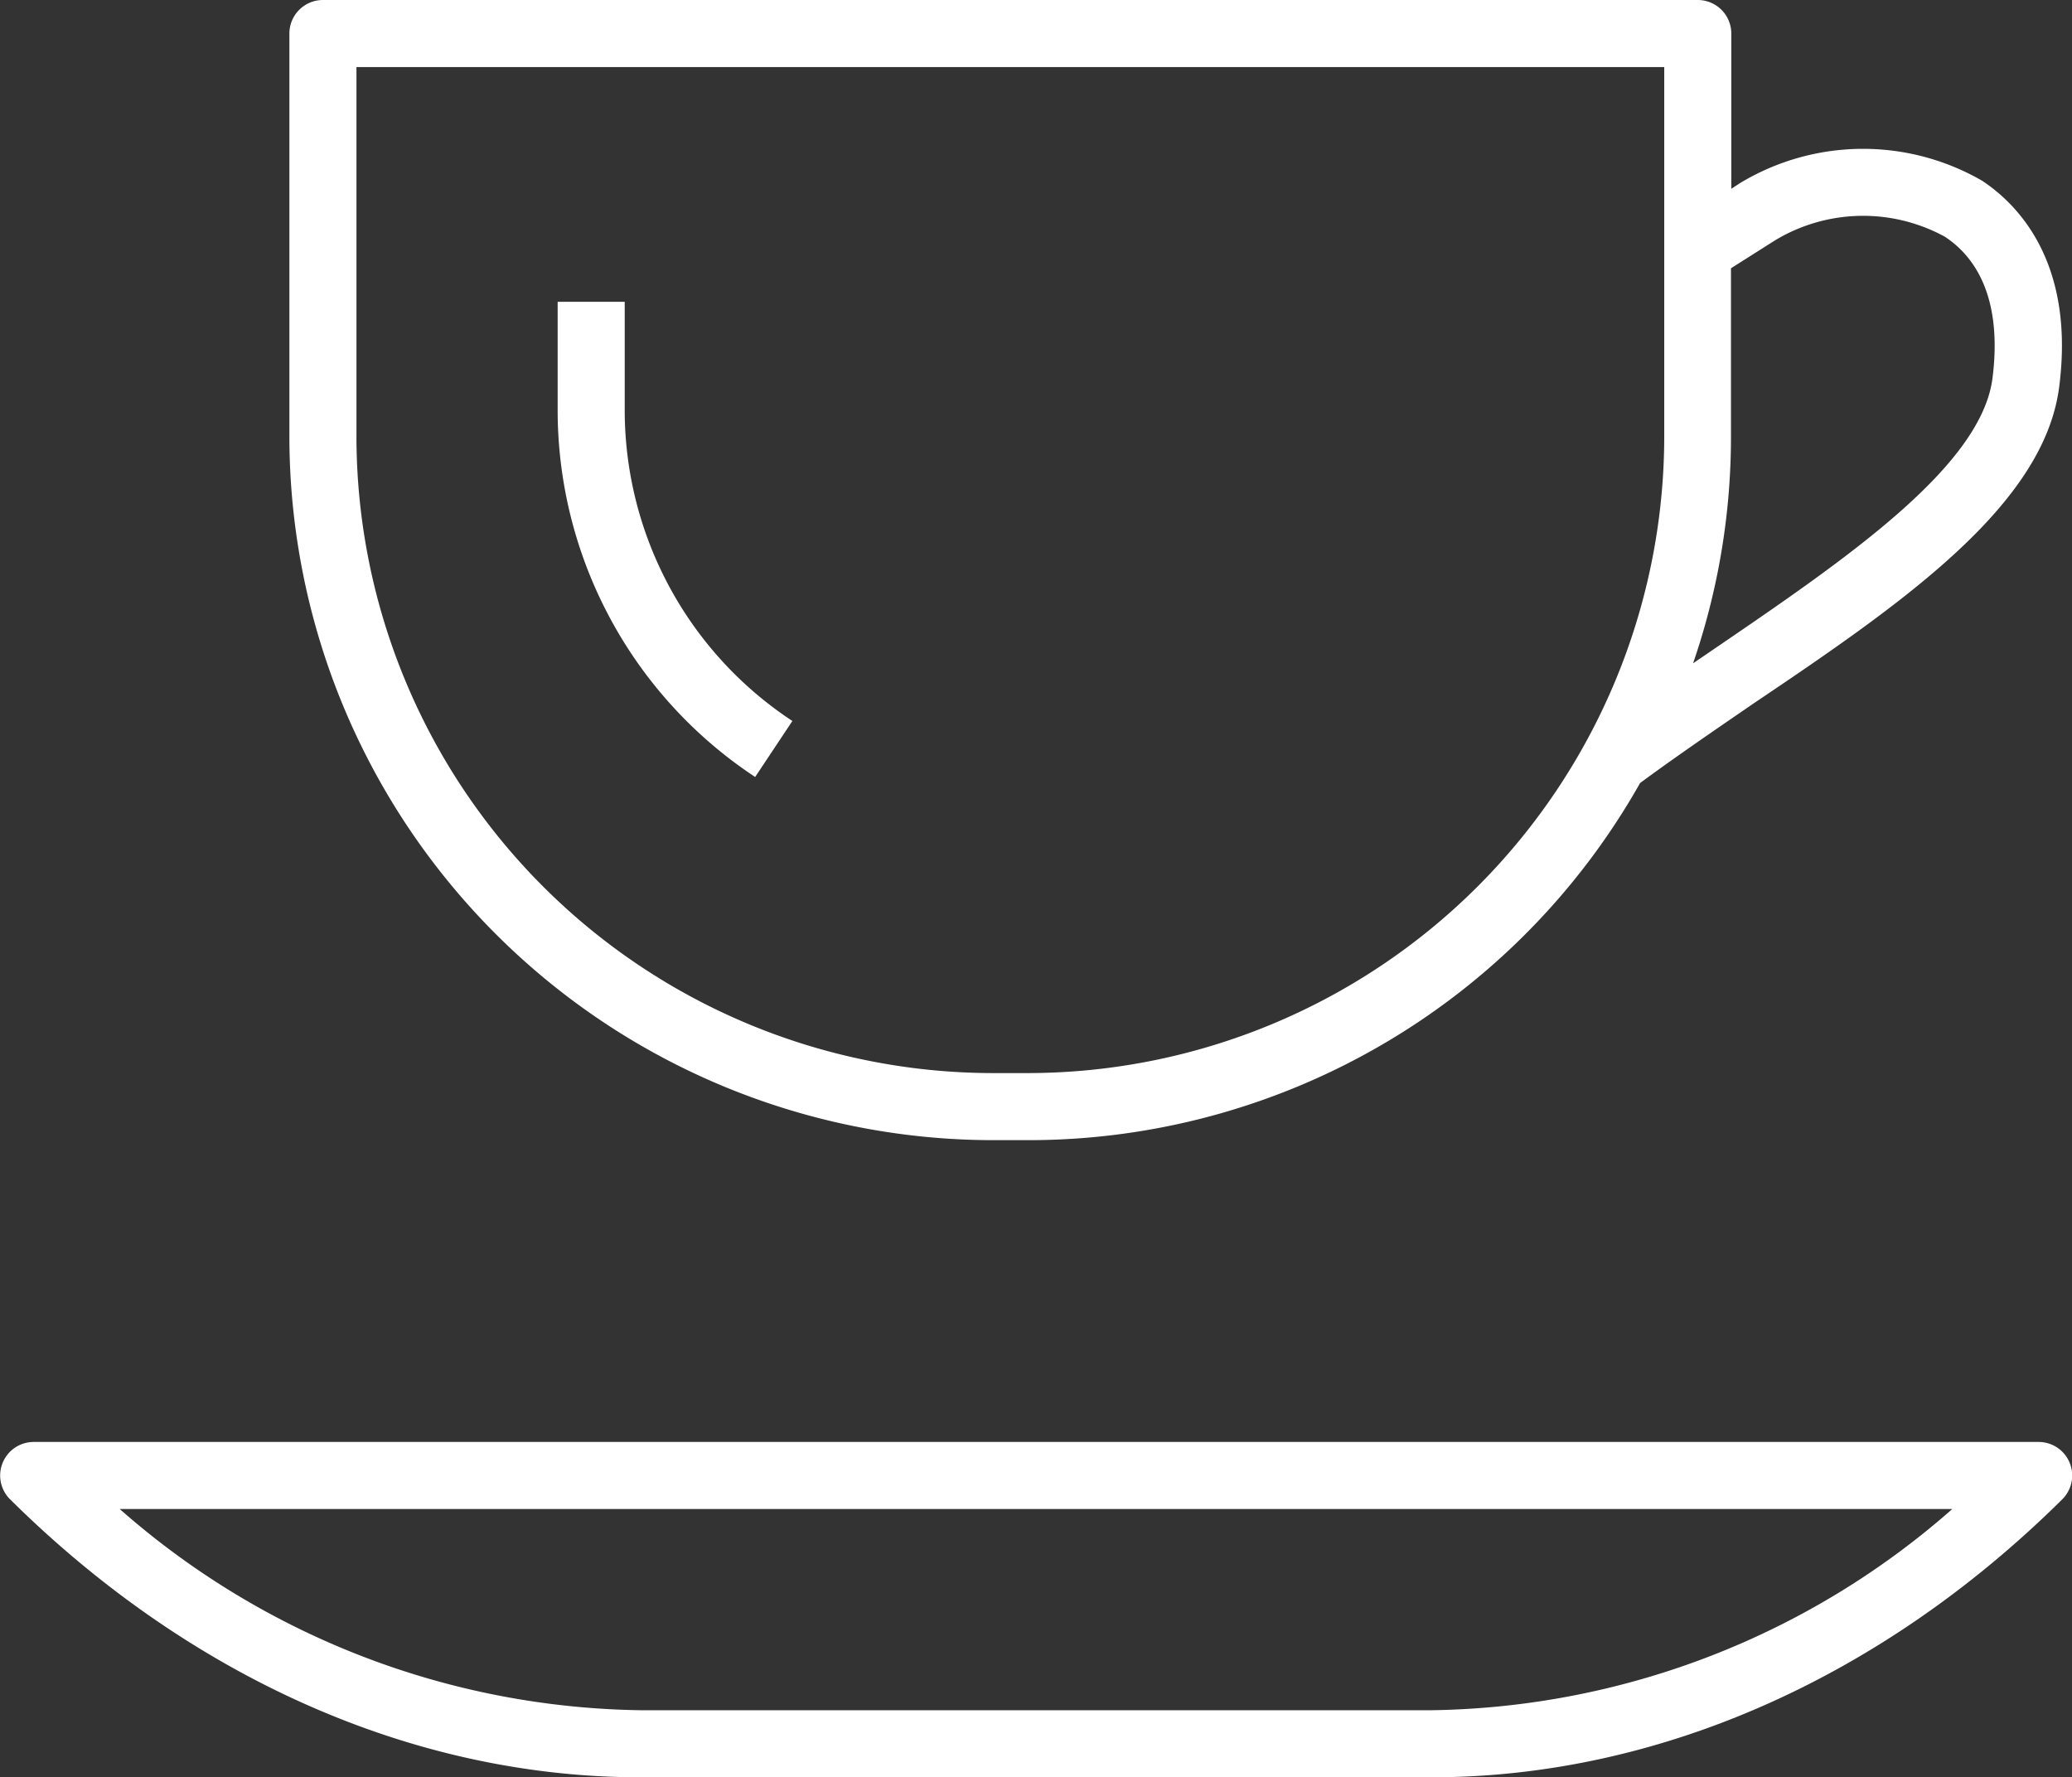 <svg xmlns="http://www.w3.org/2000/svg" width="61.79" height="53" viewBox="0 0 61.79 53">
  <rect x="0" y="0" width="61.79" height="53" fill="#333333" stroke="none"/>
  <defs>
    <style>
      .cls-1 {
        fill: #fff;
      }
    </style>
  </defs>
  <title>Kaffee- &amp;amp; Teegeschirr</title>
  <g id="Layer_2" data-name="Layer 2">
    <g id="Layer_2-2" data-name="Layer 2">
      <path class="cls-1" d="M29.57,34h1.12A20.94,20.94,0,0,0,48.91,23.35c1.1-.81,2.26-1.6,3.38-2.37,4.46-3,8.68-5.92,9.12-9.46.47-3.7-1.24-5.43-2.3-6.13a7.1,7.1,0,0,0-7.22.07l-.26.17V1a1,1,0,0,0-1-1h-41a1,1,0,0,0-1,1V13.06A21,21,0,0,0,29.57,34ZM52.93,7.17A5.08,5.08,0,0,1,58,7.06c1.18.78,1.67,2.23,1.42,4.21-.33,2.64-4.37,5.4-8.27,8.06l-.66.45a20.73,20.73,0,0,0,1.13-6.72V8ZM10.63,2h39V13.06A19,19,0,0,1,30.69,32H29.57A19,19,0,0,1,10.63,13.06Zm6,10.25V9h2v3.25a11.1,11.1,0,0,0,5,9.25l-1.11,1.67A13.11,13.11,0,0,1,16.63,12.25ZM61.72,43.62a1,1,0,0,0-.93-.62H1a1,1,0,0,0-.92.62A1,1,0,0,0,.3,44.71C5.7,50.06,12.37,53,19.1,53H42.69c6.73,0,13.41-2.94,18.81-8.29A1,1,0,0,0,61.72,43.62ZM42.69,51H19.1A24,24,0,0,1,3.57,45H58.22A24,24,0,0,1,42.69,51Z"/>
    </g>
  </g>
</svg>